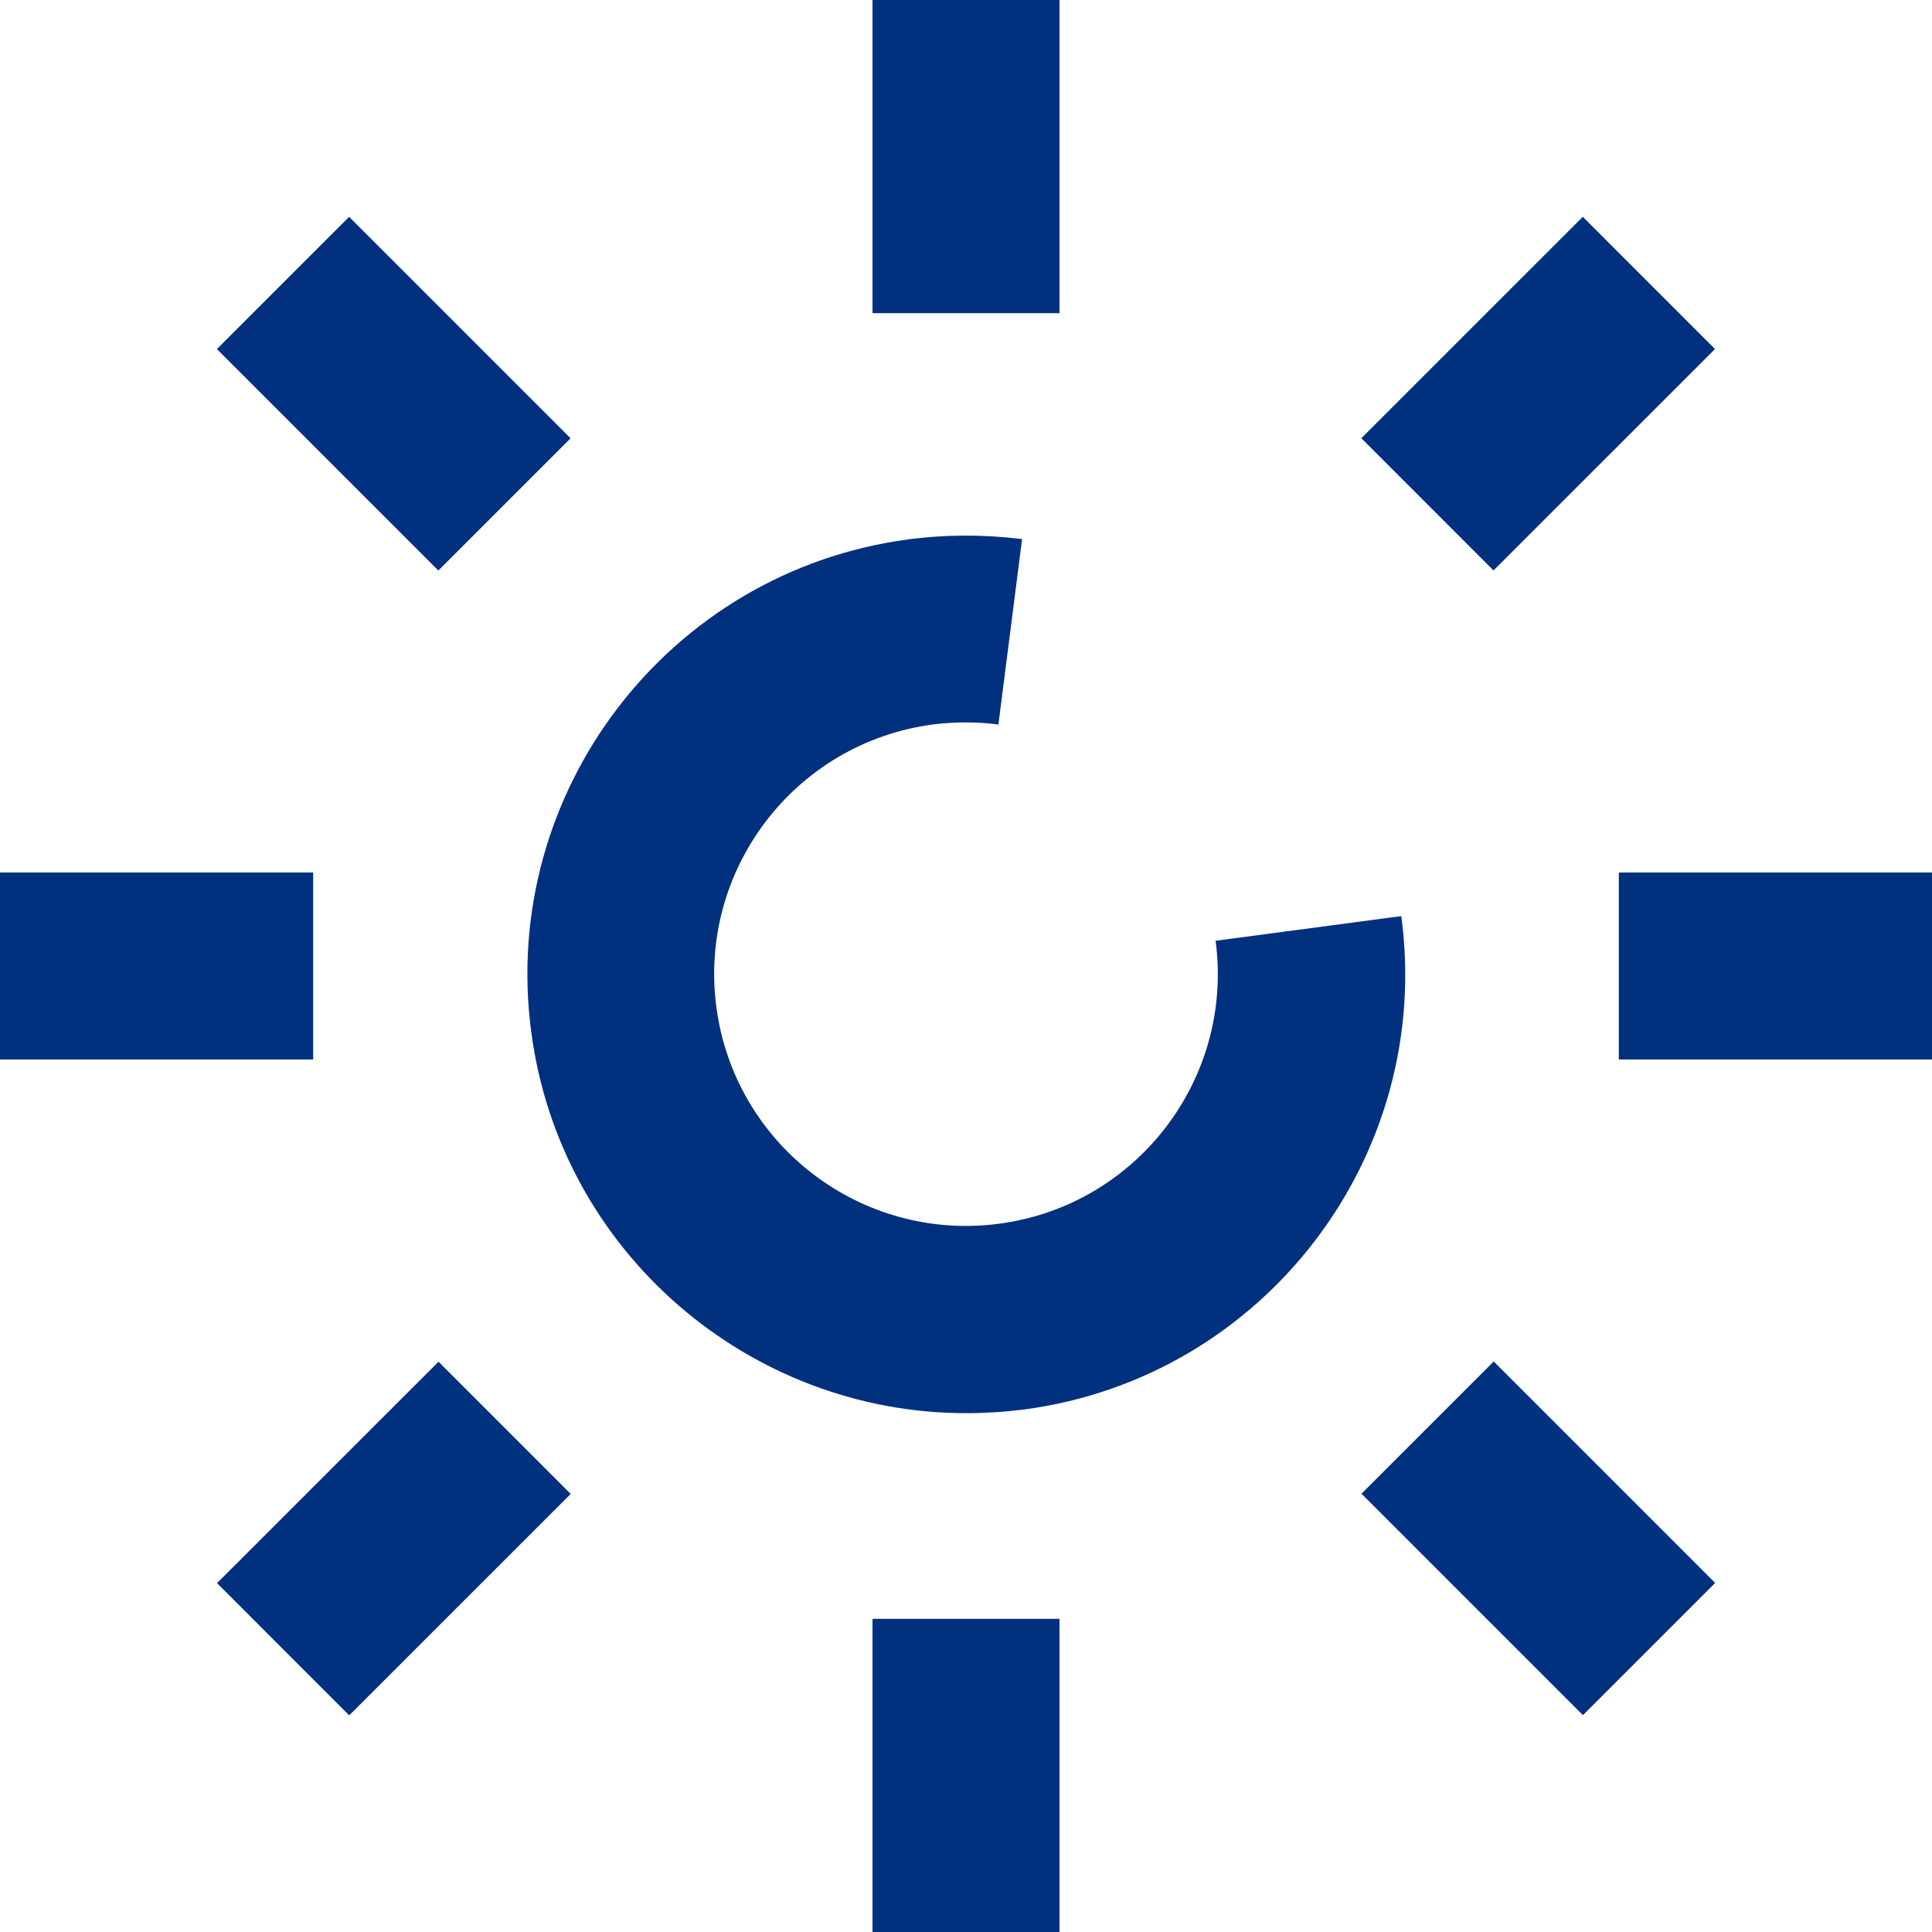 <?xml version="1.0" encoding="UTF-8"?><svg id="Ebene_1" xmlns="http://www.w3.org/2000/svg" viewBox="0 0 62 62"><defs><style>.cls-1{fill:#00307e;}</style></defs><path class="cls-1" d="m44.96,29.4l-5.95.79c.59,4.42-2.52,8.49-6.94,9.08-4.42.59-8.49-2.52-9.08-6.94-.59-4.42,2.52-8.49,6.94-9.08.7-.09,1.42-.09,2.11,0l.76-5.95c-1.2-.15-2.44-.15-3.66.01-7.7,1.03-13.12,8.13-12.09,15.82.94,7.07,7.01,12.22,13.95,12.22.62,0,1.25-.04,1.88-.12,7.7-1.03,13.12-8.13,12.09-15.82Z"/><rect class="cls-1" x="28" width="6" height="10.05"/><rect class="cls-1" x="28" y="51.95" width="6" height="10.05"/><rect class="cls-1" x="51.95" y="28" width="10.05" height="6"/><rect class="cls-1" y="28" width="10.05" height="6"/><rect class="cls-1" x="44.34" y="9.63" width="10.05" height="6" transform="translate(5.52 38.6) rotate(-44.99)"/><rect class="cls-1" x="7.61" y="46.37" width="10.05" height="6" transform="translate(-31.2 23.39) rotate(-44.99)"/><rect class="cls-1" x="46.37" y="44.34" width="6" height="10.05" transform="translate(-20.45 49.37) rotate(-45)"/><rect class="cls-1" x="9.63" y="7.61" width="6" height="10.05" transform="translate(-5.23 12.63) rotate(-45)"/></svg>
